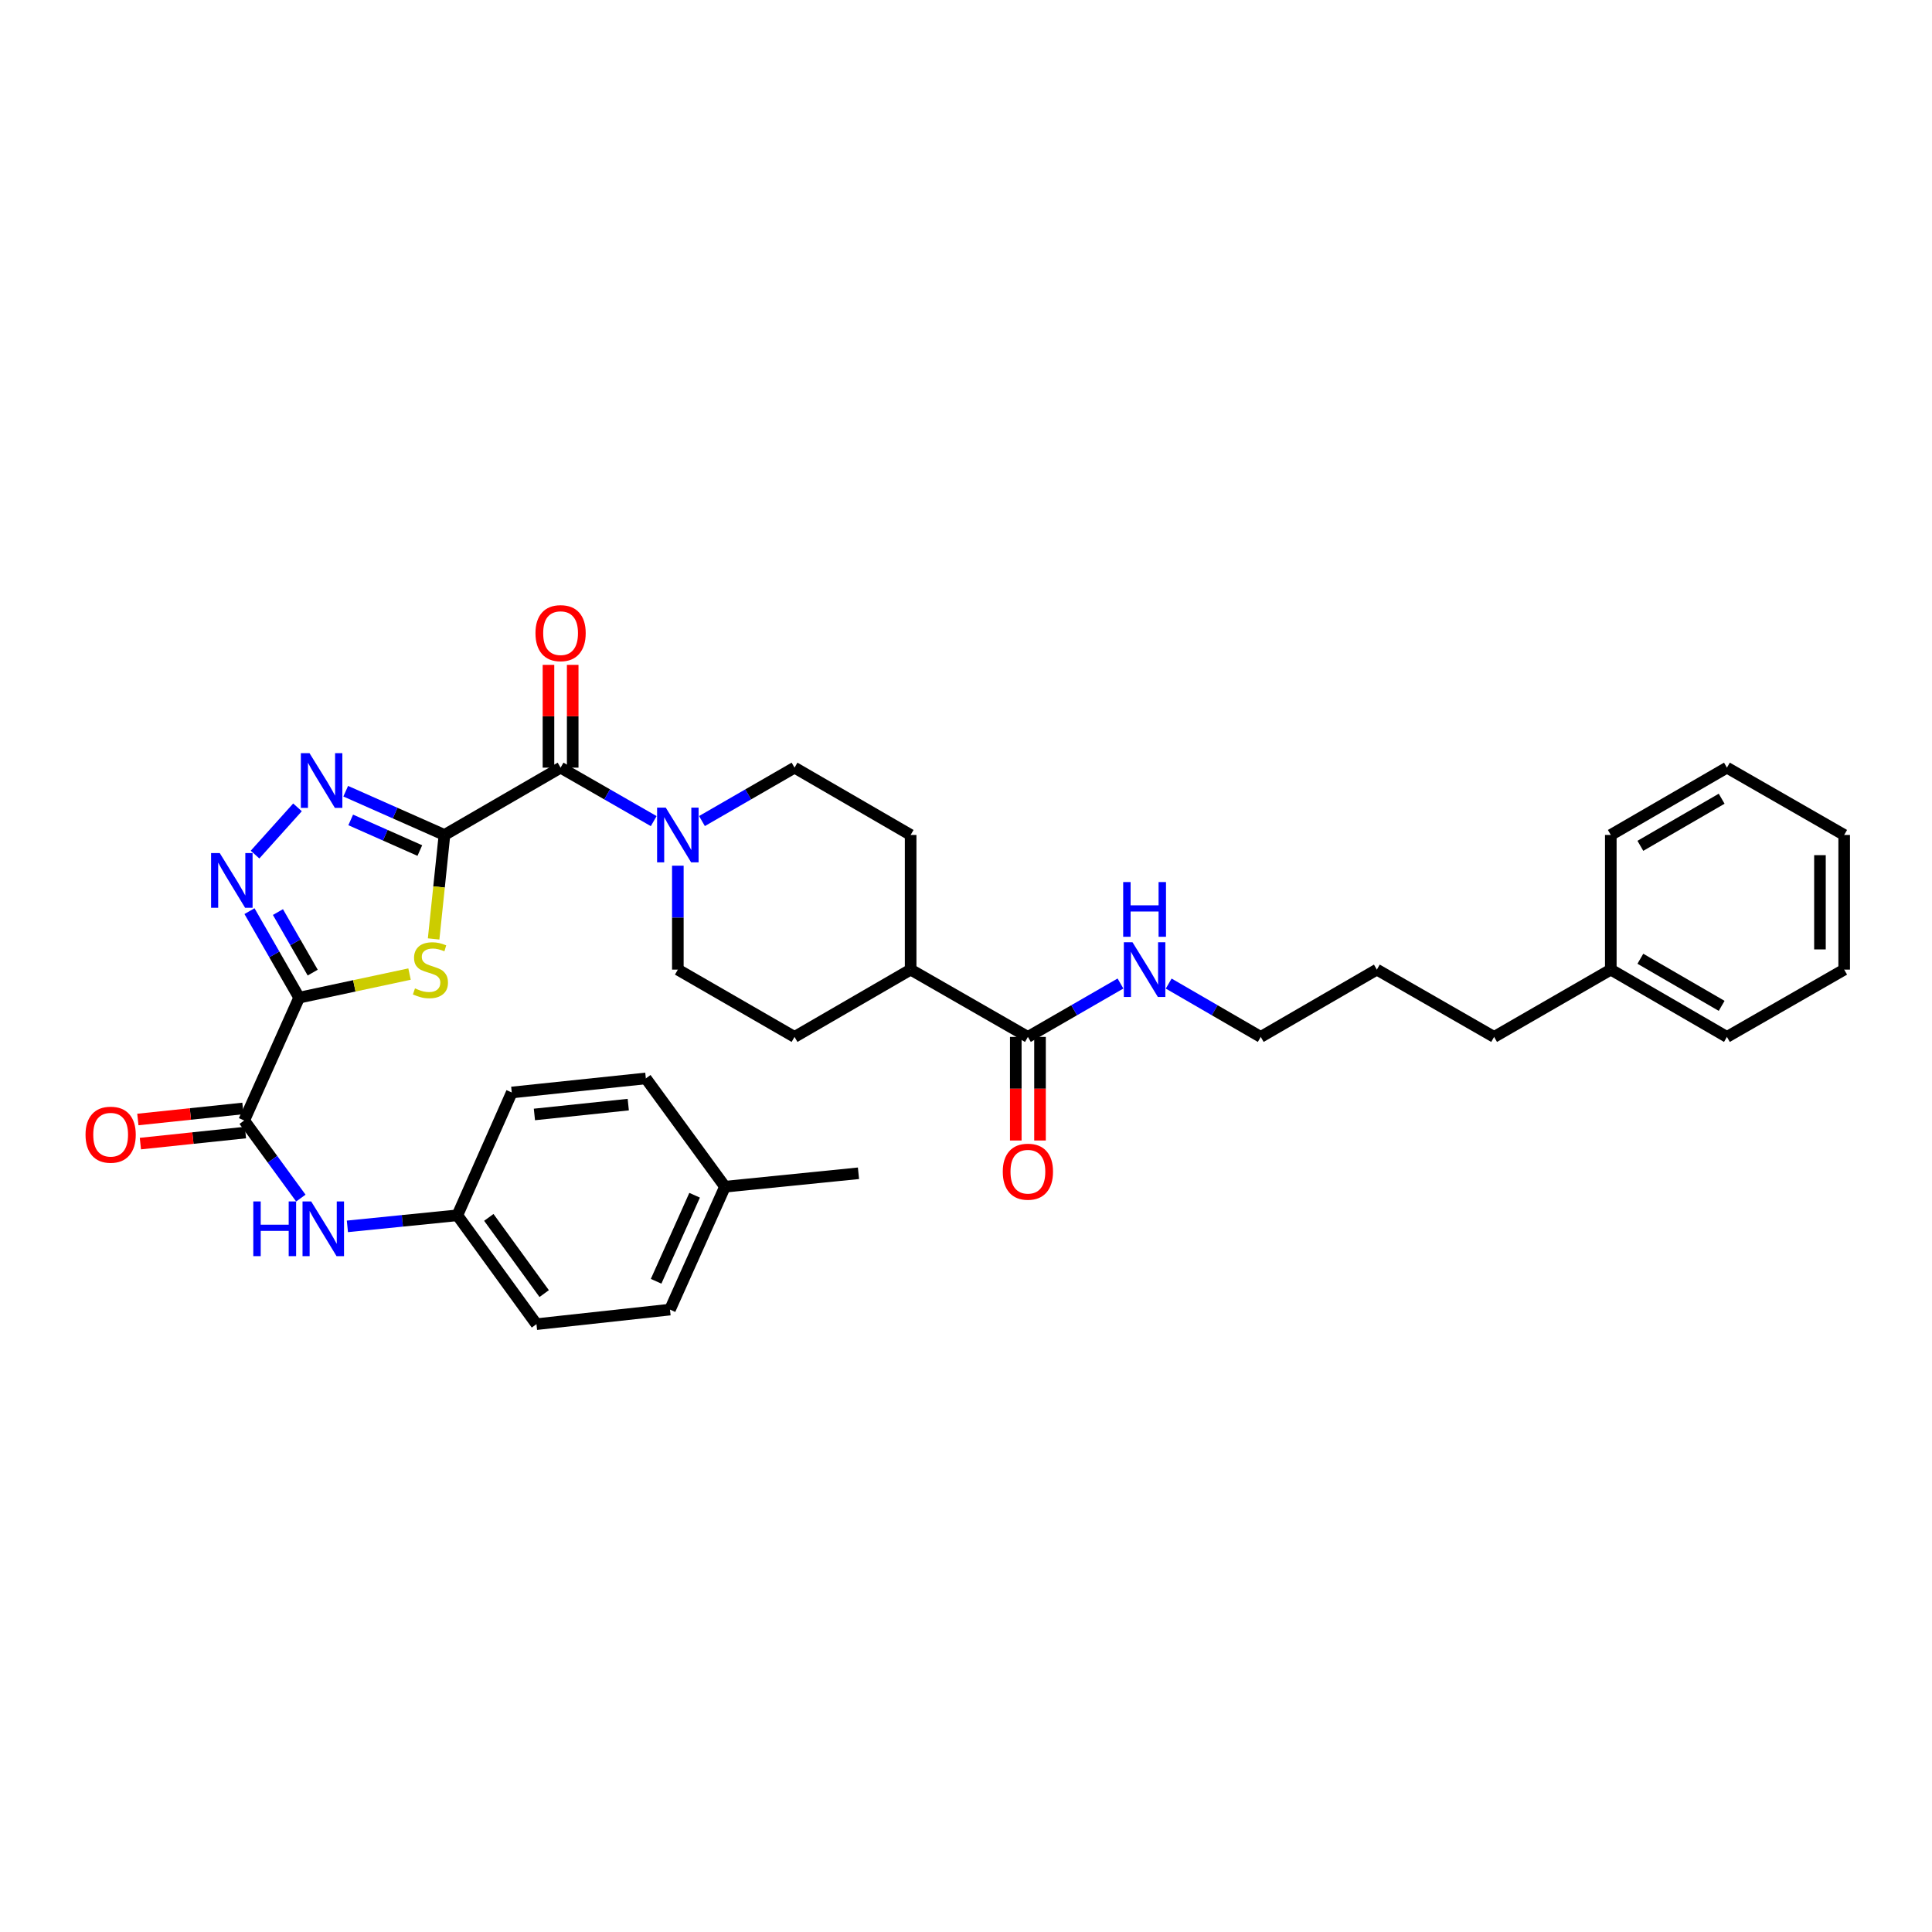 <?xml version='1.0' encoding='iso-8859-1'?>
<svg version='1.1' baseProfile='full'
              xmlns='http://www.w3.org/2000/svg'
                      xmlns:rdkit='http://www.rdkit.org/xml'
                      xmlns:xlink='http://www.w3.org/1999/xlink'
                  xml:space='preserve'
width='1000px' height='1000px' viewBox='0 0 1000 1000'>
<!-- END OF HEADER -->
<rect style='opacity:1.0;fill:#FFFFFF;stroke:none' width='1000' height='1000' x='0' y='0'> </rect>
<path class='bond-1' d='M 230.052,432.176 L 227.249,459.086' style='fill:none;fill-rule:evenodd;stroke:#000000;stroke-width:6px;stroke-linecap:butt;stroke-linejoin:miter;stroke-opacity:1' />
<path class='bond-1' d='M 227.249,459.086 L 224.446,485.997' style='fill:none;fill-rule:evenodd;stroke:#CCCC00;stroke-width:6px;stroke-linecap:butt;stroke-linejoin:miter;stroke-opacity:1' />
<path class='bond-2' d='M 230.052,432.176 L 204.497,420.852' style='fill:none;fill-rule:evenodd;stroke:#000000;stroke-width:6px;stroke-linecap:butt;stroke-linejoin:miter;stroke-opacity:1' />
<path class='bond-2' d='M 204.497,420.852 L 178.941,409.527' style='fill:none;fill-rule:evenodd;stroke:#0000FF;stroke-width:6px;stroke-linecap:butt;stroke-linejoin:miter;stroke-opacity:1' />
<path class='bond-2' d='M 217.305,440.243 L 199.416,432.316' style='fill:none;fill-rule:evenodd;stroke:#000000;stroke-width:6px;stroke-linecap:butt;stroke-linejoin:miter;stroke-opacity:1' />
<path class='bond-2' d='M 199.416,432.316 L 181.528,424.389' style='fill:none;fill-rule:evenodd;stroke:#0000FF;stroke-width:6px;stroke-linecap:butt;stroke-linejoin:miter;stroke-opacity:1' />
<path class='bond-4' d='M 230.052,432.176 L 290.158,397.337' style='fill:none;fill-rule:evenodd;stroke:#000000;stroke-width:6px;stroke-linecap:butt;stroke-linejoin:miter;stroke-opacity:1' />
<path class='bond-0' d='M 154.835,516.379 L 183.406,510.279' style='fill:none;fill-rule:evenodd;stroke:#000000;stroke-width:6px;stroke-linecap:butt;stroke-linejoin:miter;stroke-opacity:1' />
<path class='bond-0' d='M 183.406,510.279 L 211.976,504.178' style='fill:none;fill-rule:evenodd;stroke:#CCCC00;stroke-width:6px;stroke-linecap:butt;stroke-linejoin:miter;stroke-opacity:1' />
<path class='bond-5' d='M 154.835,516.379 L 126.392,579.969' style='fill:none;fill-rule:evenodd;stroke:#000000;stroke-width:6px;stroke-linecap:butt;stroke-linejoin:miter;stroke-opacity:1' />
<path class='bond-34' d='M 154.835,516.379 L 141.983,493.995' style='fill:none;fill-rule:evenodd;stroke:#000000;stroke-width:6px;stroke-linecap:butt;stroke-linejoin:miter;stroke-opacity:1' />
<path class='bond-34' d='M 141.983,493.995 L 129.131,471.611' style='fill:none;fill-rule:evenodd;stroke:#0000FF;stroke-width:6px;stroke-linecap:butt;stroke-linejoin:miter;stroke-opacity:1' />
<path class='bond-34' d='M 161.854,503.42 L 152.858,487.751' style='fill:none;fill-rule:evenodd;stroke:#000000;stroke-width:6px;stroke-linecap:butt;stroke-linejoin:miter;stroke-opacity:1' />
<path class='bond-34' d='M 152.858,487.751 L 143.861,472.083' style='fill:none;fill-rule:evenodd;stroke:#0000FF;stroke-width:6px;stroke-linecap:butt;stroke-linejoin:miter;stroke-opacity:1' />
<path class='bond-3' d='M 153.984,417.882 L 132.008,442.337' style='fill:none;fill-rule:evenodd;stroke:#0000FF;stroke-width:6px;stroke-linecap:butt;stroke-linejoin:miter;stroke-opacity:1' />
<path class='bond-6' d='M 290.158,397.337 L 314.259,411.172' style='fill:none;fill-rule:evenodd;stroke:#000000;stroke-width:6px;stroke-linecap:butt;stroke-linejoin:miter;stroke-opacity:1' />
<path class='bond-6' d='M 314.259,411.172 L 338.36,425.007' style='fill:none;fill-rule:evenodd;stroke:#0000FF;stroke-width:6px;stroke-linecap:butt;stroke-linejoin:miter;stroke-opacity:1' />
<path class='bond-9' d='M 296.428,397.337 L 296.428,370.736' style='fill:none;fill-rule:evenodd;stroke:#000000;stroke-width:6px;stroke-linecap:butt;stroke-linejoin:miter;stroke-opacity:1' />
<path class='bond-9' d='M 296.428,370.736 L 296.428,344.134' style='fill:none;fill-rule:evenodd;stroke:#FF0000;stroke-width:6px;stroke-linecap:butt;stroke-linejoin:miter;stroke-opacity:1' />
<path class='bond-9' d='M 283.888,397.337 L 283.888,370.736' style='fill:none;fill-rule:evenodd;stroke:#000000;stroke-width:6px;stroke-linecap:butt;stroke-linejoin:miter;stroke-opacity:1' />
<path class='bond-9' d='M 283.888,370.736 L 283.888,344.134' style='fill:none;fill-rule:evenodd;stroke:#FF0000;stroke-width:6px;stroke-linecap:butt;stroke-linejoin:miter;stroke-opacity:1' />
<path class='bond-7' d='M 126.392,579.969 L 141.055,600.047' style='fill:none;fill-rule:evenodd;stroke:#000000;stroke-width:6px;stroke-linecap:butt;stroke-linejoin:miter;stroke-opacity:1' />
<path class='bond-7' d='M 141.055,600.047 L 155.718,620.125' style='fill:none;fill-rule:evenodd;stroke:#0000FF;stroke-width:6px;stroke-linecap:butt;stroke-linejoin:miter;stroke-opacity:1' />
<path class='bond-13' d='M 125.736,573.733 L 98.544,576.592' style='fill:none;fill-rule:evenodd;stroke:#000000;stroke-width:6px;stroke-linecap:butt;stroke-linejoin:miter;stroke-opacity:1' />
<path class='bond-13' d='M 98.544,576.592 L 71.353,579.45' style='fill:none;fill-rule:evenodd;stroke:#FF0000;stroke-width:6px;stroke-linecap:butt;stroke-linejoin:miter;stroke-opacity:1' />
<path class='bond-13' d='M 127.047,586.204 L 99.855,589.063' style='fill:none;fill-rule:evenodd;stroke:#000000;stroke-width:6px;stroke-linecap:butt;stroke-linejoin:miter;stroke-opacity:1' />
<path class='bond-13' d='M 99.855,589.063 L 72.664,591.921' style='fill:none;fill-rule:evenodd;stroke:#FF0000;stroke-width:6px;stroke-linecap:butt;stroke-linejoin:miter;stroke-opacity:1' />
<path class='bond-11' d='M 363.333,424.976 L 387.291,411.157' style='fill:none;fill-rule:evenodd;stroke:#0000FF;stroke-width:6px;stroke-linecap:butt;stroke-linejoin:miter;stroke-opacity:1' />
<path class='bond-11' d='M 387.291,411.157 L 411.248,397.337' style='fill:none;fill-rule:evenodd;stroke:#000000;stroke-width:6px;stroke-linecap:butt;stroke-linejoin:miter;stroke-opacity:1' />
<path class='bond-12' d='M 350.85,448.079 L 350.85,474.973' style='fill:none;fill-rule:evenodd;stroke:#0000FF;stroke-width:6px;stroke-linecap:butt;stroke-linejoin:miter;stroke-opacity:1' />
<path class='bond-12' d='M 350.85,474.973 L 350.85,501.868' style='fill:none;fill-rule:evenodd;stroke:#000000;stroke-width:6px;stroke-linecap:butt;stroke-linejoin:miter;stroke-opacity:1' />
<path class='bond-18' d='M 179.81,634.765 L 208.268,631.903' style='fill:none;fill-rule:evenodd;stroke:#0000FF;stroke-width:6px;stroke-linecap:butt;stroke-linejoin:miter;stroke-opacity:1' />
<path class='bond-18' d='M 208.268,631.903 L 236.726,629.04' style='fill:none;fill-rule:evenodd;stroke:#000000;stroke-width:6px;stroke-linecap:butt;stroke-linejoin:miter;stroke-opacity:1' />
<path class='bond-8' d='M 532.039,536.707 L 471.348,501.868' style='fill:none;fill-rule:evenodd;stroke:#000000;stroke-width:6px;stroke-linecap:butt;stroke-linejoin:miter;stroke-opacity:1' />
<path class='bond-14' d='M 525.769,536.707 L 525.769,563.516' style='fill:none;fill-rule:evenodd;stroke:#000000;stroke-width:6px;stroke-linecap:butt;stroke-linejoin:miter;stroke-opacity:1' />
<path class='bond-14' d='M 525.769,563.516 L 525.769,590.324' style='fill:none;fill-rule:evenodd;stroke:#FF0000;stroke-width:6px;stroke-linecap:butt;stroke-linejoin:miter;stroke-opacity:1' />
<path class='bond-14' d='M 538.309,536.707 L 538.309,563.516' style='fill:none;fill-rule:evenodd;stroke:#000000;stroke-width:6px;stroke-linecap:butt;stroke-linejoin:miter;stroke-opacity:1' />
<path class='bond-14' d='M 538.309,563.516 L 538.309,590.324' style='fill:none;fill-rule:evenodd;stroke:#FF0000;stroke-width:6px;stroke-linecap:butt;stroke-linejoin:miter;stroke-opacity:1' />
<path class='bond-17' d='M 532.039,536.707 L 555.997,522.888' style='fill:none;fill-rule:evenodd;stroke:#000000;stroke-width:6px;stroke-linecap:butt;stroke-linejoin:miter;stroke-opacity:1' />
<path class='bond-17' d='M 555.997,522.888 L 579.955,509.069' style='fill:none;fill-rule:evenodd;stroke:#0000FF;stroke-width:6px;stroke-linecap:butt;stroke-linejoin:miter;stroke-opacity:1' />
<path class='bond-10' d='M 471.348,501.868 L 411.248,536.707' style='fill:none;fill-rule:evenodd;stroke:#000000;stroke-width:6px;stroke-linecap:butt;stroke-linejoin:miter;stroke-opacity:1' />
<path class='bond-35' d='M 471.348,501.868 L 471.348,432.176' style='fill:none;fill-rule:evenodd;stroke:#000000;stroke-width:6px;stroke-linecap:butt;stroke-linejoin:miter;stroke-opacity:1' />
<path class='bond-16' d='M 411.248,397.337 L 471.348,432.176' style='fill:none;fill-rule:evenodd;stroke:#000000;stroke-width:6px;stroke-linecap:butt;stroke-linejoin:miter;stroke-opacity:1' />
<path class='bond-15' d='M 350.85,501.868 L 411.248,536.707' style='fill:none;fill-rule:evenodd;stroke:#000000;stroke-width:6px;stroke-linecap:butt;stroke-linejoin:miter;stroke-opacity:1' />
<path class='bond-25' d='M 604.915,509.099 L 628.737,522.903' style='fill:none;fill-rule:evenodd;stroke:#0000FF;stroke-width:6px;stroke-linecap:butt;stroke-linejoin:miter;stroke-opacity:1' />
<path class='bond-25' d='M 628.737,522.903 L 652.558,536.707' style='fill:none;fill-rule:evenodd;stroke:#000000;stroke-width:6px;stroke-linecap:butt;stroke-linejoin:miter;stroke-opacity:1' />
<path class='bond-20' d='M 236.726,629.04 L 264.891,565.465' style='fill:none;fill-rule:evenodd;stroke:#000000;stroke-width:6px;stroke-linecap:butt;stroke-linejoin:miter;stroke-opacity:1' />
<path class='bond-21' d='M 236.726,629.04 L 277.667,685.385' style='fill:none;fill-rule:evenodd;stroke:#000000;stroke-width:6px;stroke-linecap:butt;stroke-linejoin:miter;stroke-opacity:1' />
<path class='bond-21' d='M 253.011,630.121 L 281.67,669.562' style='fill:none;fill-rule:evenodd;stroke:#000000;stroke-width:6px;stroke-linecap:butt;stroke-linejoin:miter;stroke-opacity:1' />
<path class='bond-19' d='M 375.246,614.237 L 346.781,677.847' style='fill:none;fill-rule:evenodd;stroke:#000000;stroke-width:6px;stroke-linecap:butt;stroke-linejoin:miter;stroke-opacity:1' />
<path class='bond-19' d='M 359.53,618.656 L 339.605,663.184' style='fill:none;fill-rule:evenodd;stroke:#000000;stroke-width:6px;stroke-linecap:butt;stroke-linejoin:miter;stroke-opacity:1' />
<path class='bond-27' d='M 375.246,614.237 L 444.346,607.284' style='fill:none;fill-rule:evenodd;stroke:#000000;stroke-width:6px;stroke-linecap:butt;stroke-linejoin:miter;stroke-opacity:1' />
<path class='bond-36' d='M 375.246,614.237 L 334.29,558.185' style='fill:none;fill-rule:evenodd;stroke:#000000;stroke-width:6px;stroke-linecap:butt;stroke-linejoin:miter;stroke-opacity:1' />
<path class='bond-23' d='M 264.891,565.465 L 334.29,558.185' style='fill:none;fill-rule:evenodd;stroke:#000000;stroke-width:6px;stroke-linecap:butt;stroke-linejoin:miter;stroke-opacity:1' />
<path class='bond-23' d='M 276.609,576.844 L 325.189,571.748' style='fill:none;fill-rule:evenodd;stroke:#000000;stroke-width:6px;stroke-linecap:butt;stroke-linejoin:miter;stroke-opacity:1' />
<path class='bond-22' d='M 277.667,685.385 L 346.781,677.847' style='fill:none;fill-rule:evenodd;stroke:#000000;stroke-width:6px;stroke-linecap:butt;stroke-linejoin:miter;stroke-opacity:1' />
<path class='bond-24' d='M 833.748,501.868 L 773.349,536.707' style='fill:none;fill-rule:evenodd;stroke:#000000;stroke-width:6px;stroke-linecap:butt;stroke-linejoin:miter;stroke-opacity:1' />
<path class='bond-28' d='M 833.748,501.868 L 893.854,536.707' style='fill:none;fill-rule:evenodd;stroke:#000000;stroke-width:6px;stroke-linecap:butt;stroke-linejoin:miter;stroke-opacity:1' />
<path class='bond-28' d='M 849.052,496.245 L 891.126,520.633' style='fill:none;fill-rule:evenodd;stroke:#000000;stroke-width:6px;stroke-linecap:butt;stroke-linejoin:miter;stroke-opacity:1' />
<path class='bond-29' d='M 833.748,501.868 L 833.748,432.176' style='fill:none;fill-rule:evenodd;stroke:#000000;stroke-width:6px;stroke-linecap:butt;stroke-linejoin:miter;stroke-opacity:1' />
<path class='bond-30' d='M 652.558,536.707 L 712.657,501.868' style='fill:none;fill-rule:evenodd;stroke:#000000;stroke-width:6px;stroke-linecap:butt;stroke-linejoin:miter;stroke-opacity:1' />
<path class='bond-26' d='M 773.349,536.707 L 712.657,501.868' style='fill:none;fill-rule:evenodd;stroke:#000000;stroke-width:6px;stroke-linecap:butt;stroke-linejoin:miter;stroke-opacity:1' />
<path class='bond-31' d='M 893.854,536.707 L 954.545,501.868' style='fill:none;fill-rule:evenodd;stroke:#000000;stroke-width:6px;stroke-linecap:butt;stroke-linejoin:miter;stroke-opacity:1' />
<path class='bond-32' d='M 833.748,432.176 L 893.854,397.337' style='fill:none;fill-rule:evenodd;stroke:#000000;stroke-width:6px;stroke-linecap:butt;stroke-linejoin:miter;stroke-opacity:1' />
<path class='bond-32' d='M 849.052,437.799 L 891.126,413.412' style='fill:none;fill-rule:evenodd;stroke:#000000;stroke-width:6px;stroke-linecap:butt;stroke-linejoin:miter;stroke-opacity:1' />
<path class='bond-37' d='M 954.545,501.868 L 954.545,432.176' style='fill:none;fill-rule:evenodd;stroke:#000000;stroke-width:6px;stroke-linecap:butt;stroke-linejoin:miter;stroke-opacity:1' />
<path class='bond-37' d='M 942.006,491.415 L 942.006,442.63' style='fill:none;fill-rule:evenodd;stroke:#000000;stroke-width:6px;stroke-linecap:butt;stroke-linejoin:miter;stroke-opacity:1' />
<path class='bond-33' d='M 893.854,397.337 L 954.545,432.176' style='fill:none;fill-rule:evenodd;stroke:#000000;stroke-width:6px;stroke-linecap:butt;stroke-linejoin:miter;stroke-opacity:1' />
<path  class='atom-2' d='M 214.793 511.588
Q 215.113 511.708, 216.433 512.268
Q 217.753 512.828, 219.193 513.188
Q 220.673 513.508, 222.113 513.508
Q 224.793 513.508, 226.353 512.228
Q 227.913 510.908, 227.913 508.628
Q 227.913 507.068, 227.113 506.108
Q 226.353 505.148, 225.153 504.628
Q 223.953 504.108, 221.953 503.508
Q 219.433 502.748, 217.913 502.028
Q 216.433 501.308, 215.353 499.788
Q 214.313 498.268, 214.313 495.708
Q 214.313 492.148, 216.713 489.948
Q 219.153 487.748, 223.953 487.748
Q 227.233 487.748, 230.953 489.308
L 230.033 492.388
Q 226.633 490.988, 224.073 490.988
Q 221.313 490.988, 219.793 492.148
Q 218.273 493.268, 218.313 495.228
Q 218.313 496.748, 219.073 497.668
Q 219.873 498.588, 220.993 499.108
Q 222.153 499.628, 224.073 500.228
Q 226.633 501.028, 228.153 501.828
Q 229.673 502.628, 230.753 504.268
Q 231.873 505.868, 231.873 508.628
Q 231.873 512.548, 229.233 514.668
Q 226.633 516.748, 222.273 516.748
Q 219.753 516.748, 217.833 516.188
Q 215.953 515.668, 213.713 514.748
L 214.793 511.588
' fill='#CCCC00'/>
<path  class='atom-3' d='M 160.202 389.837
L 169.482 404.837
Q 170.402 406.317, 171.882 408.997
Q 173.362 411.677, 173.442 411.837
L 173.442 389.837
L 177.202 389.837
L 177.202 418.157
L 173.322 418.157
L 163.362 401.757
Q 162.202 399.837, 160.962 397.637
Q 159.762 395.437, 159.402 394.757
L 159.402 418.157
L 155.722 418.157
L 155.722 389.837
L 160.202 389.837
' fill='#0000FF'/>
<path  class='atom-4' d='M 113.736 441.542
L 123.016 456.542
Q 123.936 458.022, 125.416 460.702
Q 126.896 463.382, 126.976 463.542
L 126.976 441.542
L 130.736 441.542
L 130.736 469.862
L 126.856 469.862
L 116.896 453.462
Q 115.736 451.542, 114.496 449.342
Q 113.296 447.142, 112.936 446.462
L 112.936 469.862
L 109.256 469.862
L 109.256 441.542
L 113.736 441.542
' fill='#0000FF'/>
<path  class='atom-7' d='M 344.59 418.016
L 353.87 433.016
Q 354.79 434.496, 356.27 437.176
Q 357.75 439.856, 357.83 440.016
L 357.83 418.016
L 361.59 418.016
L 361.59 446.336
L 357.71 446.336
L 347.75 429.936
Q 346.59 428.016, 345.35 425.816
Q 344.15 423.616, 343.79 422.936
L 343.79 446.336
L 340.11 446.336
L 340.11 418.016
L 344.59 418.016
' fill='#0000FF'/>
<path  class='atom-8' d='M 131.106 621.861
L 134.946 621.861
L 134.946 633.901
L 149.426 633.901
L 149.426 621.861
L 153.266 621.861
L 153.266 650.181
L 149.426 650.181
L 149.426 637.101
L 134.946 637.101
L 134.946 650.181
L 131.106 650.181
L 131.106 621.861
' fill='#0000FF'/>
<path  class='atom-8' d='M 161.066 621.861
L 170.346 636.861
Q 171.266 638.341, 172.746 641.021
Q 174.226 643.701, 174.306 643.861
L 174.306 621.861
L 178.066 621.861
L 178.066 650.181
L 174.186 650.181
L 164.226 633.781
Q 163.066 631.861, 161.826 629.661
Q 160.626 627.461, 160.266 626.781
L 160.266 650.181
L 156.586 650.181
L 156.586 621.861
L 161.066 621.861
' fill='#0000FF'/>
<path  class='atom-10' d='M 277.158 327.711
Q 277.158 320.911, 280.518 317.111
Q 283.878 313.311, 290.158 313.311
Q 296.438 313.311, 299.798 317.111
Q 303.158 320.911, 303.158 327.711
Q 303.158 334.591, 299.758 338.511
Q 296.358 342.391, 290.158 342.391
Q 283.918 342.391, 280.518 338.511
Q 277.158 334.631, 277.158 327.711
M 290.158 339.191
Q 294.478 339.191, 296.798 336.311
Q 299.158 333.391, 299.158 327.711
Q 299.158 322.151, 296.798 319.351
Q 294.478 316.511, 290.158 316.511
Q 285.838 316.511, 283.478 319.311
Q 281.158 322.111, 281.158 327.711
Q 281.158 333.431, 283.478 336.311
Q 285.838 339.191, 290.158 339.191
' fill='#FF0000'/>
<path  class='atom-14' d='M 44.271 587.315
Q 44.271 580.515, 47.631 576.715
Q 50.991 572.915, 57.271 572.915
Q 63.551 572.915, 66.911 576.715
Q 70.271 580.515, 70.271 587.315
Q 70.271 594.195, 66.871 598.115
Q 63.471 601.995, 57.271 601.995
Q 51.031 601.995, 47.631 598.115
Q 44.271 594.235, 44.271 587.315
M 57.271 598.795
Q 61.591 598.795, 63.911 595.915
Q 66.271 592.995, 66.271 587.315
Q 66.271 581.755, 63.911 578.955
Q 61.591 576.115, 57.271 576.115
Q 52.951 576.115, 50.591 578.915
Q 48.271 581.715, 48.271 587.315
Q 48.271 593.035, 50.591 595.915
Q 52.951 598.795, 57.271 598.795
' fill='#FF0000'/>
<path  class='atom-15' d='M 519.039 606.466
Q 519.039 599.666, 522.399 595.866
Q 525.759 592.066, 532.039 592.066
Q 538.319 592.066, 541.679 595.866
Q 545.039 599.666, 545.039 606.466
Q 545.039 613.346, 541.639 617.266
Q 538.239 621.146, 532.039 621.146
Q 525.799 621.146, 522.399 617.266
Q 519.039 613.386, 519.039 606.466
M 532.039 617.946
Q 536.359 617.946, 538.679 615.066
Q 541.039 612.146, 541.039 606.466
Q 541.039 600.906, 538.679 598.106
Q 536.359 595.266, 532.039 595.266
Q 527.719 595.266, 525.359 598.066
Q 523.039 600.866, 523.039 606.466
Q 523.039 612.186, 525.359 615.066
Q 527.719 617.946, 532.039 617.946
' fill='#FF0000'/>
<path  class='atom-18' d='M 586.178 487.708
L 595.458 502.708
Q 596.378 504.188, 597.858 506.868
Q 599.338 509.548, 599.418 509.708
L 599.418 487.708
L 603.178 487.708
L 603.178 516.028
L 599.298 516.028
L 589.338 499.628
Q 588.178 497.708, 586.938 495.508
Q 585.738 493.308, 585.378 492.628
L 585.378 516.028
L 581.698 516.028
L 581.698 487.708
L 586.178 487.708
' fill='#0000FF'/>
<path  class='atom-18' d='M 581.358 456.556
L 585.198 456.556
L 585.198 468.596
L 599.678 468.596
L 599.678 456.556
L 603.518 456.556
L 603.518 484.876
L 599.678 484.876
L 599.678 471.796
L 585.198 471.796
L 585.198 484.876
L 581.358 484.876
L 581.358 456.556
' fill='#0000FF'/>
</svg>
